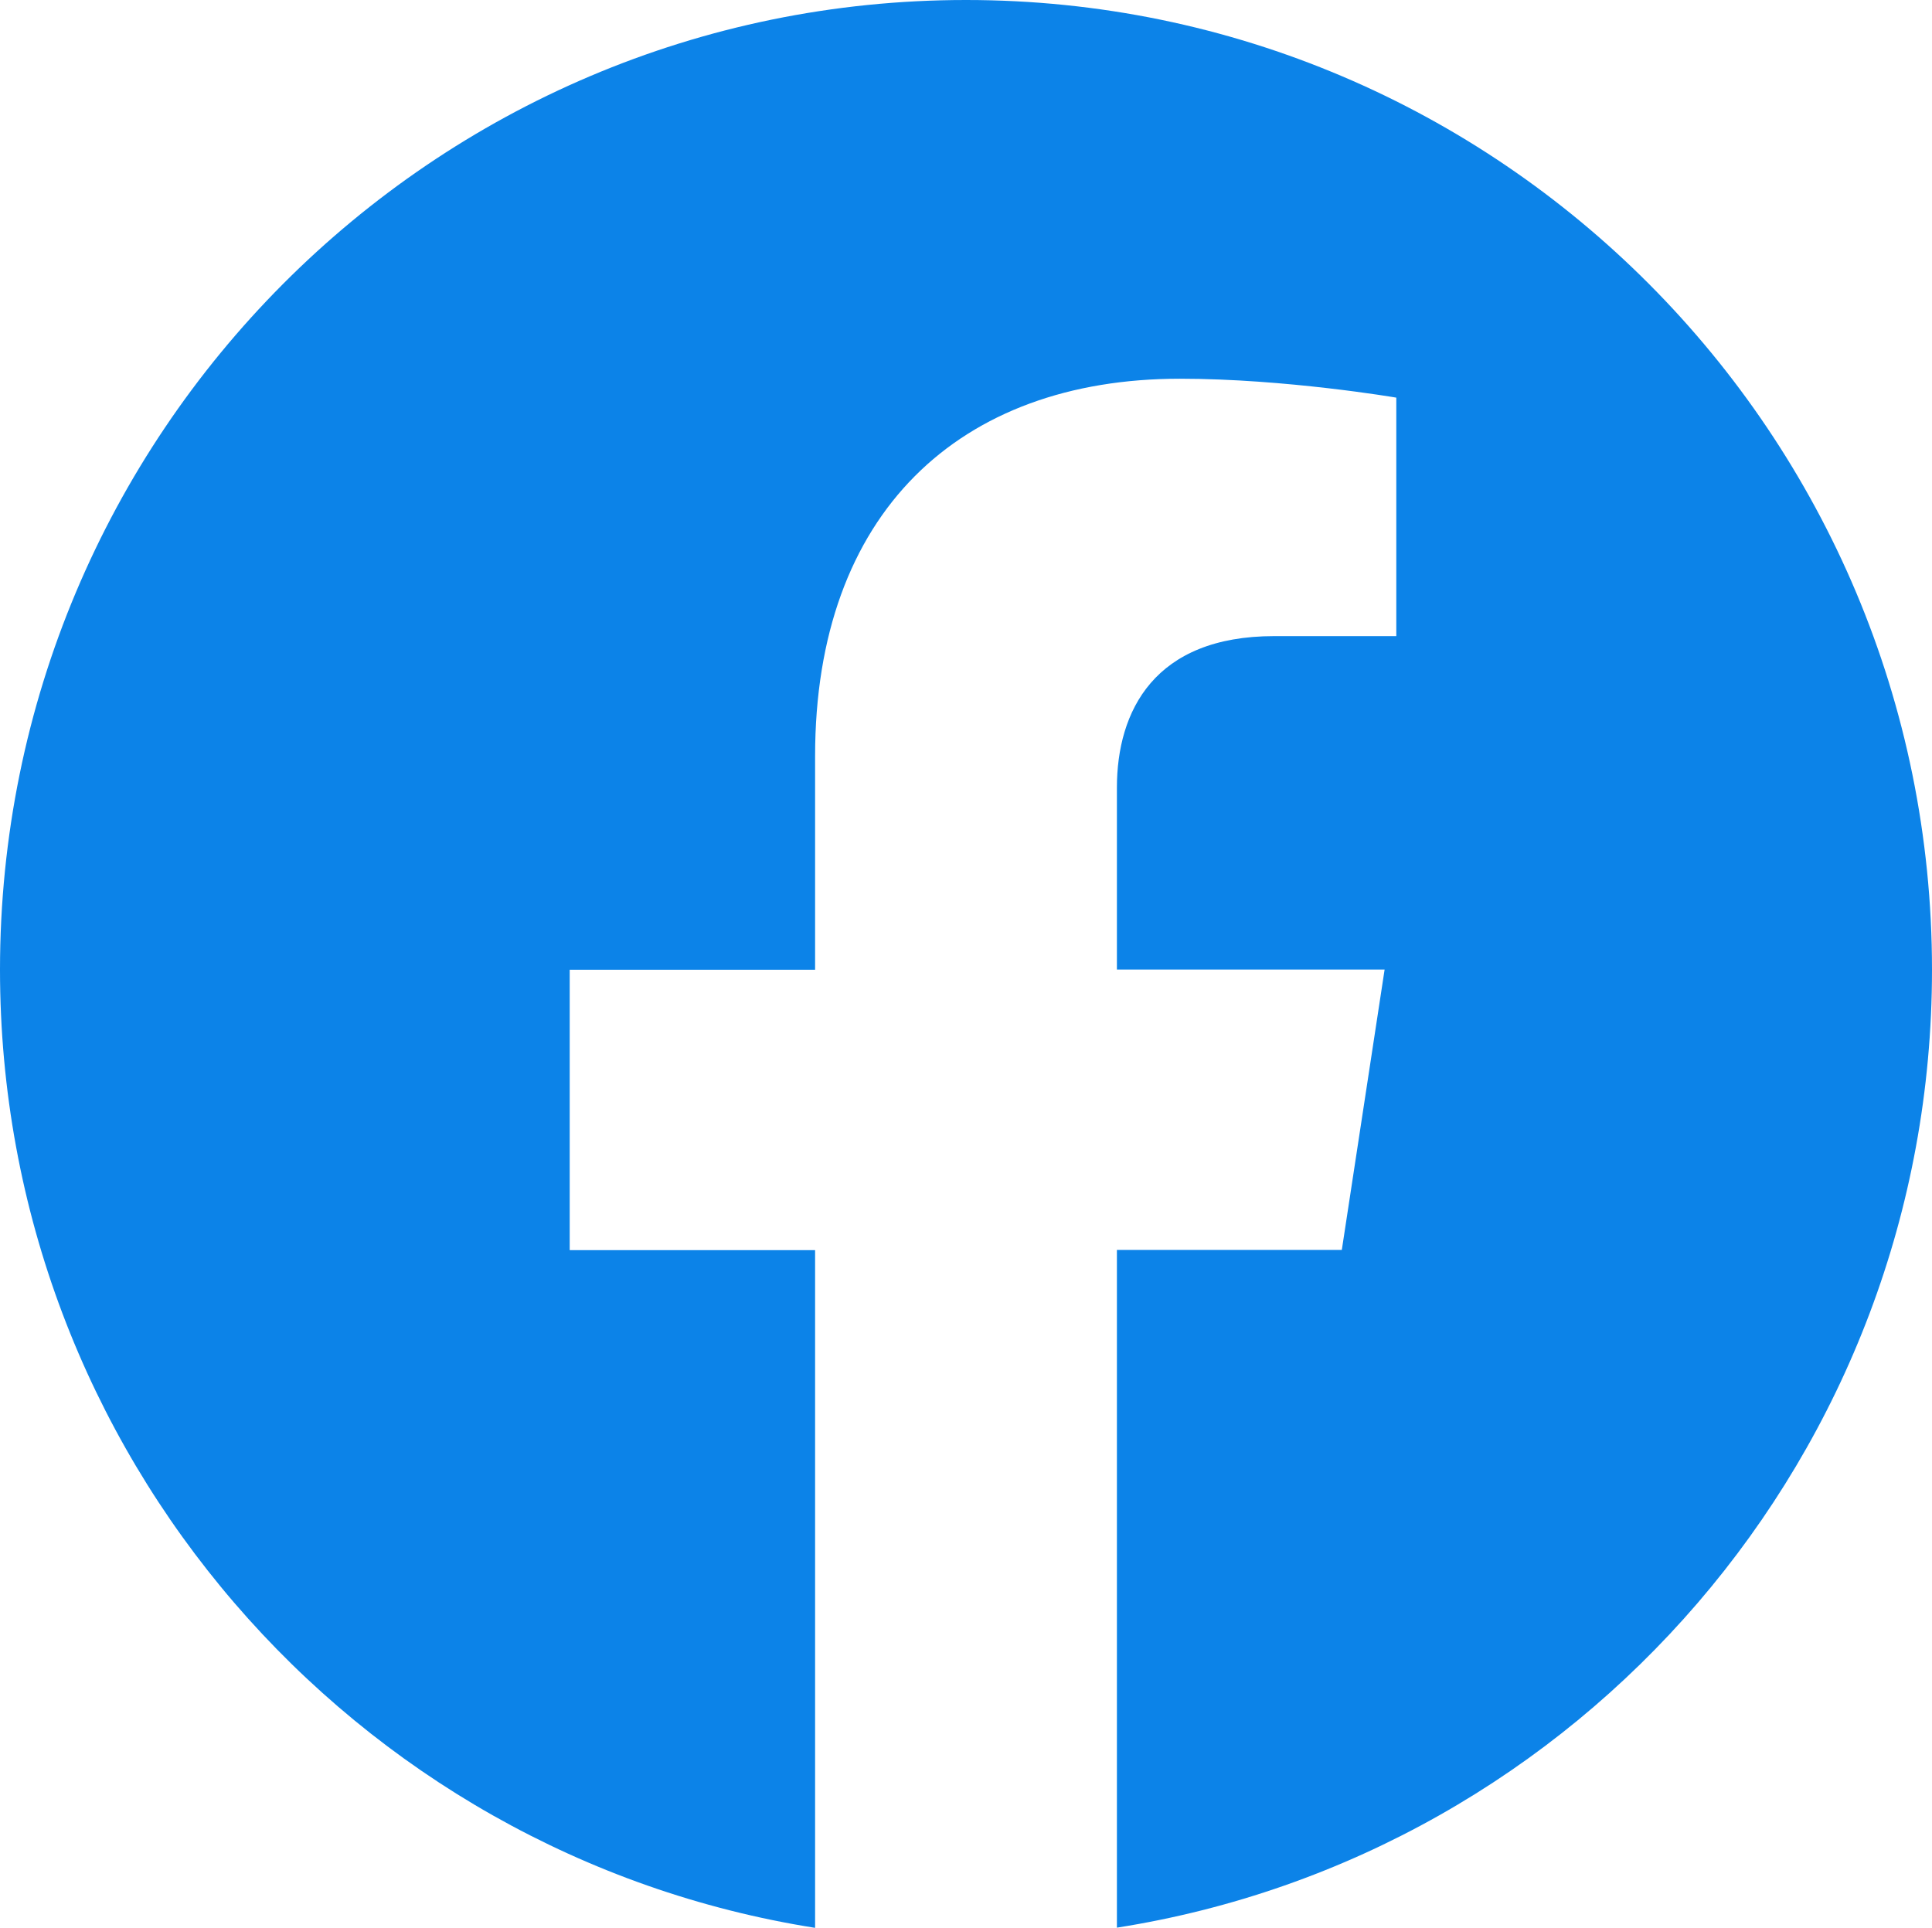 <?xml version="1.0" encoding="UTF-8"?> <svg xmlns="http://www.w3.org/2000/svg" width="481" height="480" viewBox="0 0 481 480" fill="none"><path d="M240.5 0C107.683 0 0 108.107 0 241.449C0 361.944 87.936 461.817 202.93 480V311.259H141.837V241.449H202.93V188.252C202.93 127.691 238.84 94.295 293.752 94.295C320.065 94.295 347.629 99.004 347.629 99.004V158.382H317.227C287.402 158.382 278.07 177.024 278.07 196.124V241.401H344.719L334.064 311.21H278.07V479.952C393.064 461.865 481 361.968 481 241.449C481 108.107 373.317 0 240.5 0Z" fill="#0C83E8"></path></svg> 